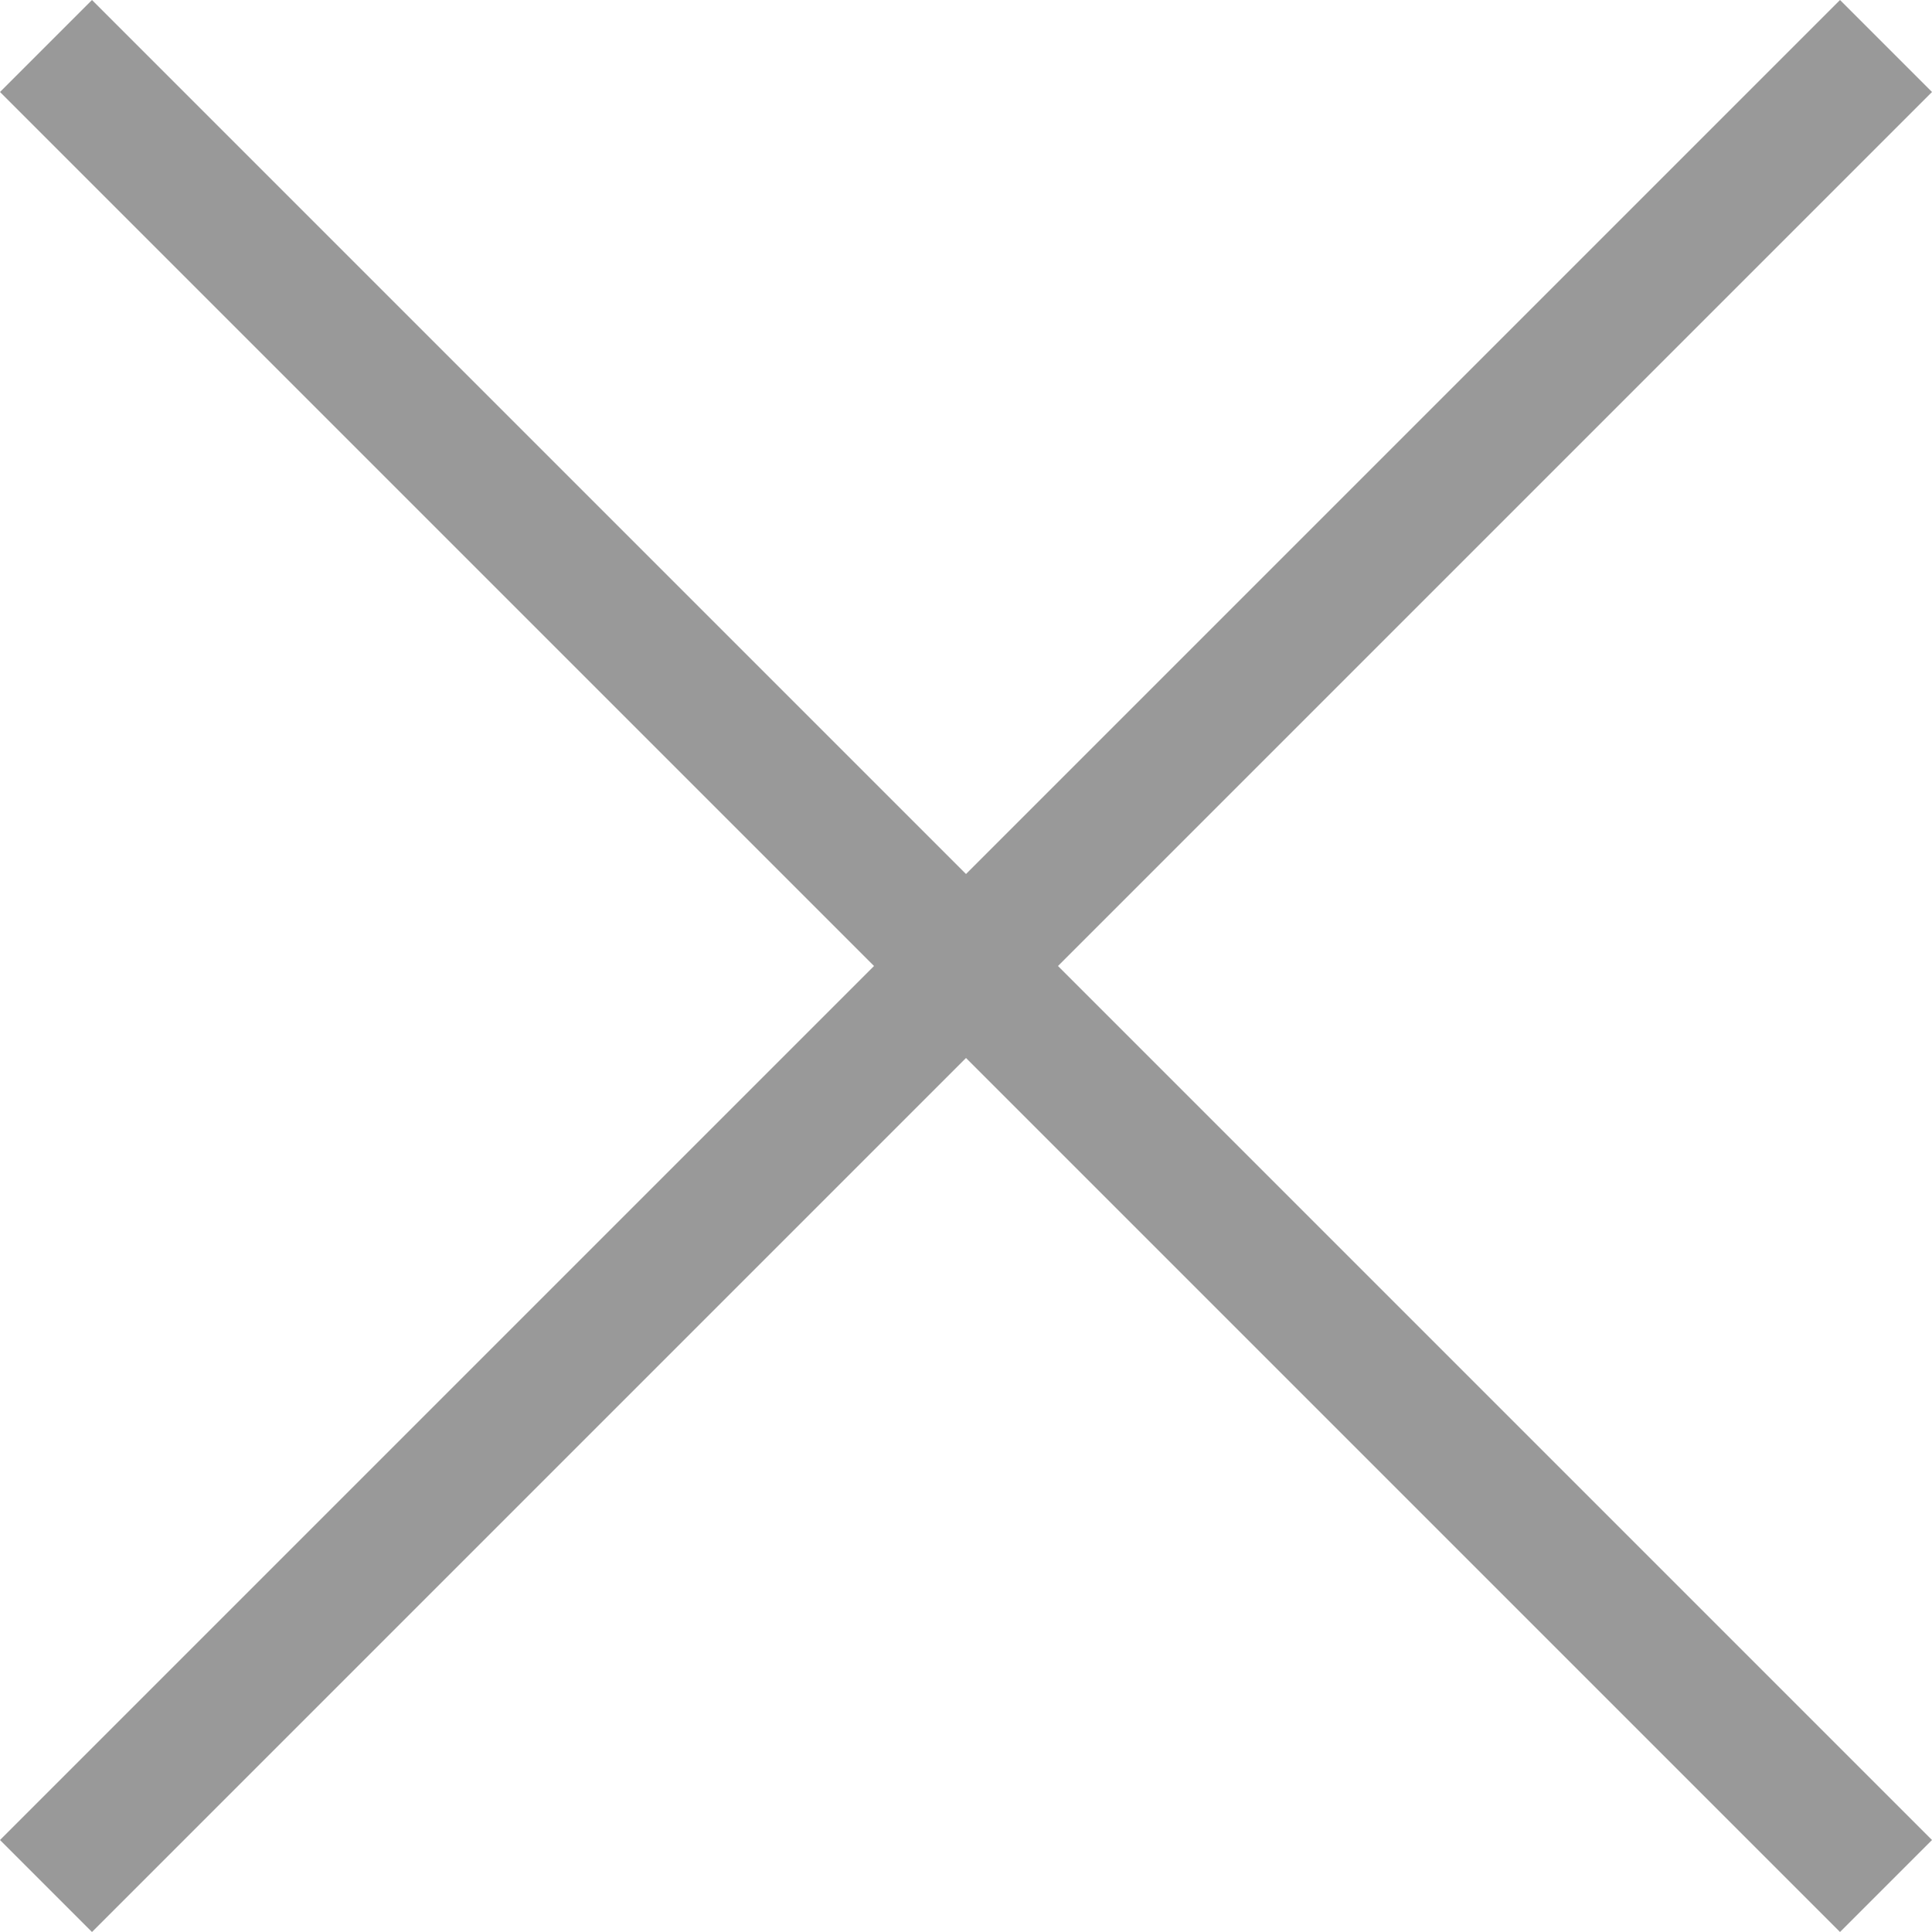 <svg xmlns="http://www.w3.org/2000/svg" width="14.849" height="14.849" viewBox="0 0 14.849 14.849">
  <g id="グループ_1" data-name="グループ 1" transform="translate(-0.013 -0.011)">
    <path id="パス_1" data-name="パス 1" d="M.013,14.153,14.155.011l.707.707L.72,14.86Z" fill="#999" fill-rule="evenodd"/>
    <path id="パス_2" data-name="パス 2" d="M.72.011,14.862,14.153l-.707.707L.013.718Z" fill="#999" fill-rule="evenodd"/>
  </g>
</svg>
